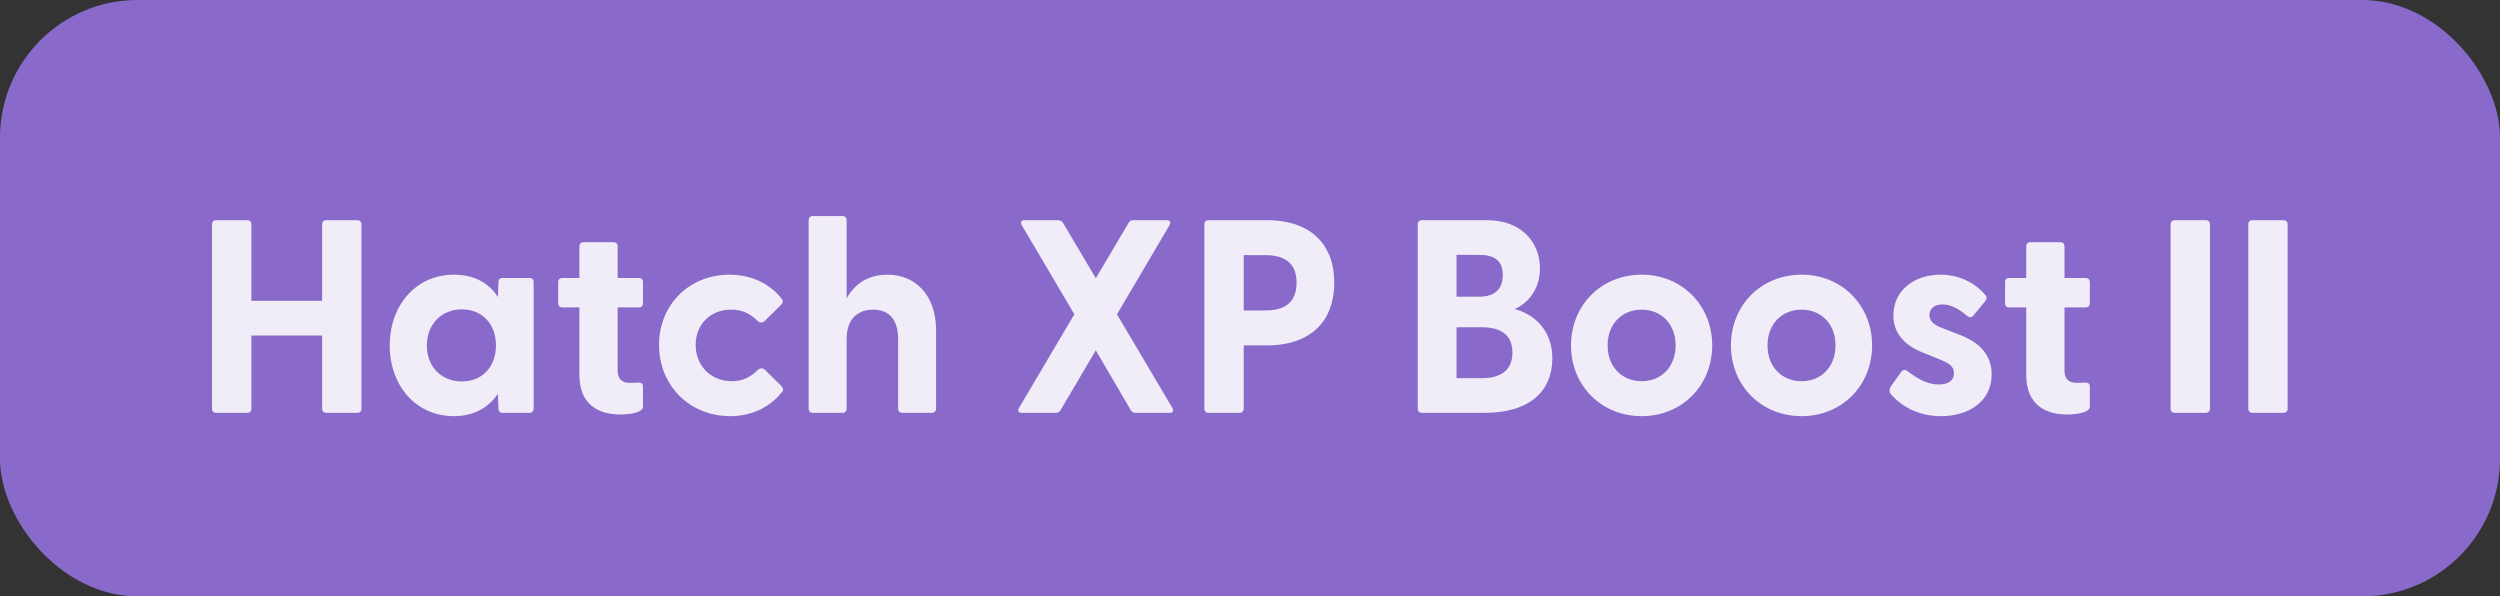 <svg width="109" height="26" viewBox="0 0 109 26" fill="none" xmlns="http://www.w3.org/2000/svg">
<rect x="0" y="0" width="109" height="26" fill="#333333" stroke="none"/>
<rect width="109" height="26" rx="6" fill="#9370DB" fill-opacity="0.9"/>
<g clip-path="url(#clip0_10_135)">
<path d="M9.424 18C9.316 18 9.244 17.928 9.244 17.82V9.78C9.244 9.672 9.316 9.6 9.424 9.6H10.78C10.888 9.6 10.96 9.672 10.96 9.78V13.116H14.044V9.78C14.044 9.672 14.116 9.6 14.224 9.6H15.58C15.688 9.6 15.76 9.672 15.76 9.78V17.82C15.76 17.928 15.688 18 15.58 18H14.224C14.116 18 14.044 17.928 14.044 17.82V14.628H10.96V17.82C10.96 17.928 10.888 18 10.78 18H9.424ZM19.788 18.144C18.132 18.144 16.992 16.812 16.992 15.06C16.992 13.32 18.132 11.976 19.788 11.976C20.676 11.976 21.312 12.336 21.708 12.948L21.732 12.3C21.732 12.192 21.804 12.12 21.912 12.12H23.088C23.196 12.12 23.268 12.192 23.268 12.3V17.82C23.268 17.928 23.184 18 23.076 18H21.912C21.804 18 21.732 17.928 21.732 17.82L21.708 17.172C21.3 17.772 20.664 18.144 19.788 18.144ZM18.612 15.06C18.612 16.008 19.26 16.632 20.136 16.632C21.012 16.632 21.624 16.008 21.624 15.06C21.624 14.112 21.012 13.488 20.136 13.488C19.26 13.488 18.612 14.124 18.612 15.06ZM27.038 18.072C26.102 18.072 25.262 17.64 25.262 16.356V13.404H24.518C24.41 13.404 24.338 13.332 24.338 13.224V12.3C24.338 12.192 24.41 12.12 24.518 12.12H25.262V10.74C25.262 10.632 25.334 10.56 25.442 10.56H26.75C26.858 10.56 26.93 10.632 26.93 10.74V12.12H27.854C27.962 12.12 28.034 12.192 28.034 12.3V13.224C28.034 13.332 27.962 13.404 27.854 13.404H26.93V16.176C26.93 16.524 27.134 16.692 27.446 16.692C27.554 16.692 27.674 16.692 27.818 16.68C27.95 16.668 28.034 16.728 28.034 16.848V17.724C28.034 18 27.434 18.072 27.038 18.072ZM31.842 18.144C30.054 18.144 28.734 16.8 28.734 15.036C28.734 13.296 30.042 11.976 31.806 11.976C32.778 11.976 33.582 12.384 34.086 13.032C34.158 13.116 34.134 13.212 34.062 13.284L33.342 13.992C33.246 14.088 33.114 14.076 33.03 13.992C32.706 13.668 32.358 13.5 31.878 13.5C30.942 13.5 30.33 14.172 30.33 15.036C30.33 15.9 30.942 16.62 31.914 16.62C32.37 16.62 32.718 16.452 33.042 16.128C33.126 16.044 33.258 16.032 33.354 16.128L34.074 16.836C34.146 16.908 34.17 17.004 34.098 17.088C33.594 17.736 32.79 18.144 31.842 18.144ZM35.437 18C35.329 18 35.257 17.928 35.257 17.82V9.6C35.257 9.492 35.329 9.42 35.437 9.42H36.733C36.841 9.42 36.913 9.492 36.913 9.6V13.008C37.249 12.408 37.813 11.976 38.689 11.976C39.913 11.976 40.813 12.864 40.813 14.4V17.82C40.813 17.928 40.729 18 40.621 18H39.337C39.229 18 39.157 17.928 39.157 17.82V14.772C39.157 13.944 38.773 13.5 38.065 13.5C37.369 13.5 36.913 13.944 36.913 14.772V17.82C36.913 17.928 36.841 18 36.733 18H35.437ZM44.549 18C44.405 18 44.357 17.916 44.429 17.784L46.841 13.704L44.549 9.816C44.477 9.684 44.525 9.6 44.669 9.6H46.121C46.217 9.6 46.301 9.636 46.349 9.72L47.777 12.132L49.205 9.72C49.241 9.636 49.325 9.6 49.421 9.6H50.873C51.017 9.6 51.065 9.684 50.993 9.816L48.701 13.704L51.113 17.784C51.185 17.916 51.137 18 50.993 18H49.517C49.421 18 49.349 17.964 49.301 17.88L47.777 15.276L46.241 17.88C46.193 17.964 46.121 18 46.025 18H44.549ZM52.69 18C52.582 18 52.51 17.928 52.51 17.82V9.78C52.51 9.672 52.582 9.6 52.69 9.6H55.222C57.214 9.6 58.174 10.716 58.174 12.324C58.174 13.944 57.214 15.06 55.222 15.06H54.226V17.82C54.226 17.928 54.154 18 54.046 18H52.69ZM54.226 13.536H55.162C55.894 13.536 56.53 13.284 56.53 12.324C56.53 11.376 55.894 11.124 55.162 11.124H54.226V13.536ZM61.994 18C61.886 18 61.814 17.928 61.814 17.82V9.78C61.814 9.672 61.886 9.6 61.994 9.6H64.826C66.362 9.6 67.142 10.584 67.142 11.712C67.142 12.6 66.638 13.212 66.038 13.476C66.914 13.704 67.682 14.412 67.682 15.624C67.682 17.028 66.722 18 64.73 18H61.994ZM63.506 16.488H64.61C65.438 16.488 65.942 16.14 65.942 15.372C65.942 14.604 65.438 14.268 64.61 14.268H63.506V16.488ZM63.506 12.936H64.49C65.126 12.936 65.522 12.648 65.522 11.988C65.522 11.34 65.126 11.112 64.49 11.112H63.506V12.936ZM71.58 18.144C69.804 18.144 68.496 16.8 68.496 15.06C68.496 13.32 69.804 11.976 71.58 11.976C73.344 11.976 74.652 13.32 74.652 15.06C74.652 16.8 73.344 18.144 71.58 18.144ZM70.092 15.06C70.092 16.02 70.74 16.62 71.58 16.62C72.408 16.62 73.056 16.02 73.056 15.06C73.056 14.1 72.408 13.5 71.58 13.5C70.74 13.5 70.092 14.1 70.092 15.06ZM78.552 18.144C76.776 18.144 75.469 16.8 75.469 15.06C75.469 13.32 76.776 11.976 78.552 11.976C80.317 11.976 81.624 13.32 81.624 15.06C81.624 16.8 80.317 18.144 78.552 18.144ZM77.064 15.06C77.064 16.02 77.713 16.62 78.552 16.62C79.38 16.62 80.028 16.02 80.028 15.06C80.028 14.1 79.38 13.5 78.552 13.5C77.713 13.5 77.064 14.1 77.064 15.06ZM84.628 18.144C83.644 18.144 82.9 17.724 82.432 17.172C82.36 17.088 82.372 16.956 82.456 16.824L82.876 16.236C82.972 16.092 83.08 16.116 83.176 16.188C83.668 16.56 84.076 16.764 84.532 16.764C84.928 16.764 85.192 16.608 85.192 16.272C85.192 15.984 85.012 15.852 84.58 15.672L83.836 15.372C83.08 15.072 82.552 14.568 82.552 13.752C82.552 12.624 83.512 11.976 84.604 11.976C85.372 11.976 86.08 12.288 86.572 12.876C86.644 12.96 86.62 13.056 86.56 13.128L86.032 13.764C85.948 13.86 85.864 13.848 85.756 13.764C85.372 13.44 85.036 13.272 84.688 13.272C84.304 13.272 84.124 13.488 84.124 13.74C84.124 14.028 84.364 14.184 84.688 14.304L85.516 14.628C86.26 14.928 86.848 15.444 86.836 16.344C86.824 17.532 85.804 18.144 84.628 18.144ZM90.12 18.072C89.184 18.072 88.344 17.64 88.344 16.356V13.404H87.6C87.492 13.404 87.42 13.332 87.42 13.224V12.3C87.42 12.192 87.492 12.12 87.6 12.12H88.344V10.74C88.344 10.632 88.416 10.56 88.524 10.56H89.832C89.94 10.56 90.012 10.632 90.012 10.74V12.12H90.936C91.044 12.12 91.116 12.192 91.116 12.3V13.224C91.116 13.332 91.044 13.404 90.936 13.404H90.012V16.176C90.012 16.524 90.216 16.692 90.528 16.692C90.636 16.692 90.756 16.692 90.9 16.68C91.032 16.668 91.116 16.728 91.116 16.848V17.724C91.116 18 90.516 18.072 90.12 18.072ZM94.819 18C94.71 18 94.638 17.928 94.638 17.82V9.78C94.638 9.672 94.71 9.6 94.819 9.6H96.174C96.282 9.6 96.355 9.672 96.355 9.78V17.82C96.355 17.928 96.282 18 96.174 18H94.819ZM98.205 18C98.097 18 98.025 17.928 98.025 17.82V9.78C98.025 9.672 98.097 9.6 98.205 9.6H99.561C99.669 9.6 99.741 9.672 99.741 9.78V17.82C99.741 17.928 99.669 18 99.561 18H98.205Z" fill="white" fill-opacity="0.87"/>
</g>
<defs>
<clipPath id="clip0_10_135">
<rect width="93" height="18" fill="white" transform="translate(8 4)"/>
</clipPath>
</defs>
</svg>
